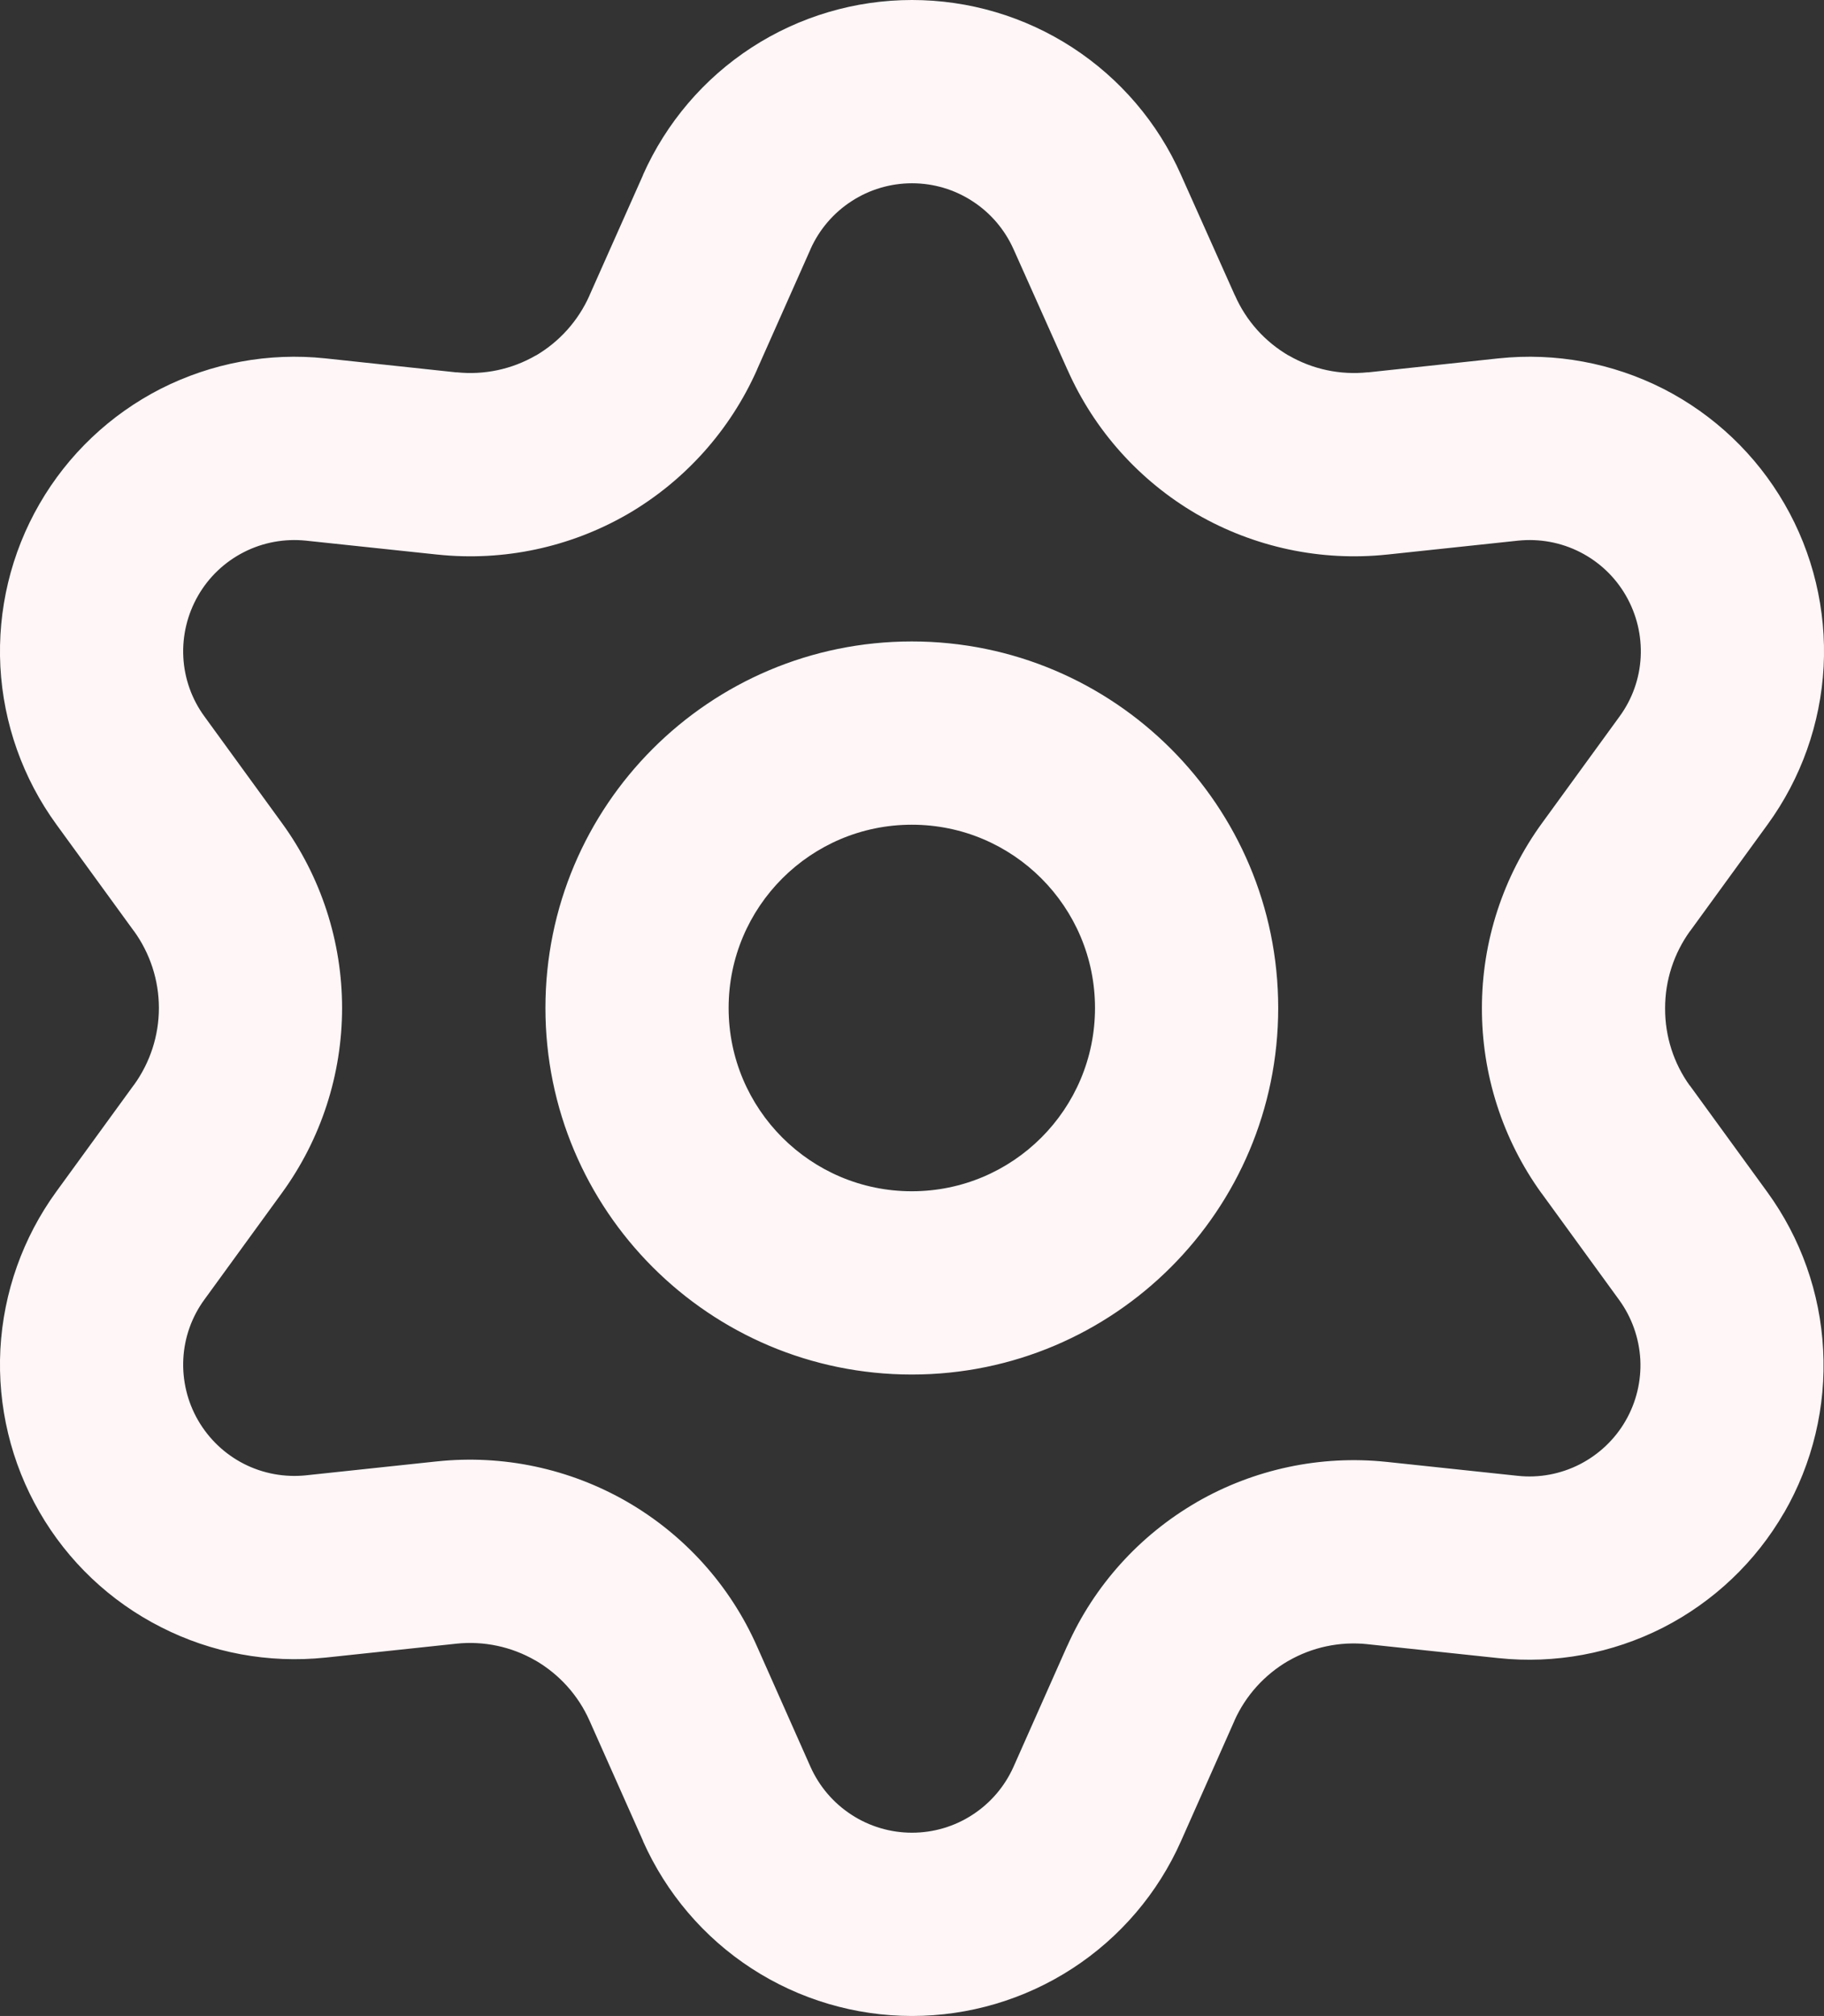 <?xml version="1.0" encoding="utf-8"?>
<svg xmlns="http://www.w3.org/2000/svg" fill="none" height="100%" overflow="visible" preserveAspectRatio="none" style="display: block;" viewBox="0 0 14.935 16.5" width="100%">
<rect x="0" y="0" width="14.935" height="16.5" fill="#333333" stroke="none"/>
<path d="M5.513 13.778L4.827 14.083L4.827 14.083L5.513 13.778ZM5.951 14.764L6.636 14.46L6.636 14.46L5.951 14.764ZM7.468 15.75L7.468 15L7.467 15L7.468 15.75ZM8.984 14.764L8.299 14.46L8.299 14.46L8.984 14.764ZM9.423 13.778L8.738 13.473L8.737 13.474L9.423 13.778ZM10.173 12.945L9.798 12.295L9.797 12.296L10.173 12.945ZM11.275 12.711L11.354 11.965L11.353 11.965L11.275 12.711ZM12.348 12.825L12.268 13.571L12.269 13.571L12.348 12.825ZM13.959 12.004L13.31 11.629L13.31 11.629L13.959 12.004ZM13.864 10.198L13.258 10.64L13.258 10.64L13.864 10.198ZM13.229 9.326L12.621 9.765L12.623 9.767L13.229 9.326ZM12.884 8.25L13.634 8.254L13.634 8.25L12.884 8.25ZM13.233 7.178L12.626 6.737L12.626 6.737L13.233 7.178ZM13.868 6.306L13.261 5.864L13.261 5.864L13.868 6.306ZM13.963 4.5L13.313 4.875L13.313 4.875L13.963 4.5ZM12.351 3.679L12.272 2.933L12.271 2.933L12.351 3.679ZM11.278 3.793L11.357 4.539L11.358 4.539L11.278 3.793ZM10.176 3.559L9.799 4.208L9.801 4.209L10.176 3.559ZM9.426 2.722L10.112 2.418L10.11 2.415L9.426 2.722ZM8.984 1.736L8.299 2.04L8.3 2.042L8.984 1.736ZM7.468 0.75L7.467 1.5L7.468 1.5L7.468 0.75ZM5.951 1.736L6.636 2.041L6.636 2.04L5.951 1.736ZM5.513 2.722L4.827 2.417L4.827 2.418L5.513 2.722ZM4.763 3.559L5.137 4.209L5.139 4.208L4.763 3.559ZM3.66 3.793L3.581 4.539L3.582 4.539L3.66 3.793ZM2.584 3.679L2.663 2.933L2.663 2.933L2.584 3.679ZM0.973 4.5L1.622 4.875L1.622 4.875L0.973 4.5ZM1.068 6.306L1.674 5.864L1.674 5.864L1.068 6.306ZM1.703 7.178L2.309 6.737L2.309 6.737L1.703 7.178ZM2.051 8.25L1.301 8.25L1.301 8.25L2.051 8.25ZM1.703 9.322L2.309 9.763L2.309 9.763L1.703 9.322ZM1.068 10.194L1.674 10.636L1.674 10.636L1.068 10.194ZM0.973 12L1.622 11.625L1.622 11.625L0.973 12ZM2.584 12.821L2.663 13.567L2.664 13.567L2.584 12.821ZM3.657 12.707L3.578 11.961L3.577 11.961L3.657 12.707ZM4.759 12.941L5.134 12.291L5.134 12.291L4.759 12.941ZM5.513 13.778L4.827 14.083L5.266 15.069L5.951 14.764L6.636 14.46L6.198 13.474L5.513 13.778ZM5.951 14.764L5.265 15.069C5.455 15.495 5.763 15.857 6.154 16.111L6.563 15.482L6.972 14.853C6.824 14.757 6.708 14.621 6.636 14.46L5.951 14.764ZM6.563 15.482L6.154 16.111C6.545 16.365 7.001 16.5 7.468 16.5L7.468 15.75L7.467 15C7.292 15 7.119 14.949 6.972 14.853L6.563 15.482ZM7.468 15.75L7.467 16.5C7.934 16.5 8.39 16.365 8.781 16.111L8.372 15.482L7.963 14.853C7.816 14.949 7.644 15 7.468 15L7.468 15.75ZM8.372 15.482L8.781 16.111C9.172 15.857 9.481 15.495 9.67 15.069L8.984 14.764L8.299 14.46C8.227 14.621 8.111 14.757 7.963 14.853L8.372 15.482ZM8.984 14.764L9.67 15.069L10.108 14.083L9.423 13.778L8.737 13.474L8.299 14.46L8.984 14.764ZM9.423 13.778L10.107 14.084C10.199 13.878 10.354 13.707 10.548 13.594L10.173 12.945L9.797 12.296C9.329 12.567 8.958 12.979 8.738 13.473L9.423 13.778ZM10.173 12.945L10.547 13.595C10.744 13.481 10.971 13.433 11.197 13.457L11.275 12.711L11.353 11.965C10.813 11.908 10.268 12.024 9.798 12.295L10.173 12.945ZM11.275 12.711L11.196 13.457L12.268 13.571L12.348 12.825L12.427 12.079L11.354 11.965L11.275 12.711ZM12.348 12.825L12.269 13.571C12.732 13.62 13.2 13.533 13.616 13.322L13.275 12.653L12.935 11.985C12.778 12.065 12.601 12.098 12.427 12.079L12.348 12.825ZM13.275 12.653L13.616 13.322C14.031 13.11 14.376 12.783 14.609 12.379L13.959 12.004L13.31 11.629C13.222 11.782 13.091 11.905 12.935 11.985L13.275 12.653ZM13.959 12.004L14.609 12.38C14.842 11.976 14.953 11.513 14.928 11.048L14.18 11.087L13.431 11.127C13.44 11.302 13.398 11.477 13.31 11.629L13.959 12.004ZM14.18 11.087L14.928 11.048C14.904 10.582 14.745 10.134 14.471 9.757L13.864 10.198L13.258 10.64C13.361 10.782 13.421 10.951 13.431 11.127L14.18 11.087ZM13.864 10.198L14.471 9.757L13.836 8.884L13.229 9.326L12.623 9.767L13.258 10.64L13.864 10.198ZM13.229 9.326L13.837 8.887C13.704 8.703 13.633 8.481 13.634 8.254L12.884 8.25L12.134 8.246C12.132 8.791 12.302 9.323 12.621 9.765L13.229 9.326ZM12.884 8.25L13.634 8.25C13.634 8.023 13.706 7.803 13.839 7.619L13.233 7.178L12.626 6.737C12.306 7.177 12.134 7.707 12.134 8.25L12.884 8.25ZM13.233 7.178L13.839 7.62L14.474 6.747L13.868 6.306L13.261 5.864L12.626 6.737L13.233 7.178ZM13.868 6.306L14.474 6.747C14.748 6.37 14.907 5.922 14.932 5.456L14.183 5.417L13.434 5.378C13.425 5.553 13.365 5.722 13.261 5.864L13.868 6.306ZM14.183 5.417L14.932 5.456C14.956 4.991 14.845 4.528 14.612 4.125L13.963 4.5L13.313 4.875C13.401 5.028 13.443 5.202 13.434 5.378L14.183 5.417ZM13.963 4.5L14.612 4.125C14.379 3.721 14.034 3.394 13.619 3.182L13.278 3.851L12.938 4.519C13.095 4.599 13.225 4.722 13.313 4.875L13.963 4.5ZM13.278 3.851L13.619 3.182C13.203 2.971 12.736 2.884 12.272 2.933L12.351 3.679L12.43 4.425C12.605 4.407 12.781 4.439 12.938 4.519L13.278 3.851ZM12.351 3.679L12.271 2.933L11.199 3.048L11.278 3.793L11.358 4.539L12.43 4.425L12.351 3.679ZM11.278 3.793L11.2 3.047C10.975 3.071 10.747 3.023 10.551 2.909L10.176 3.559L9.801 4.209C10.272 4.48 10.816 4.596 11.357 4.539L11.278 3.793ZM10.176 3.559L10.553 2.911C10.357 2.797 10.203 2.625 10.112 2.418L9.426 2.722L8.74 3.025C8.959 3.521 9.33 3.935 9.799 4.208L10.176 3.559ZM9.426 2.722L10.11 2.415L9.669 1.429L8.984 1.736L8.3 2.042L8.741 3.028L9.426 2.722ZM8.984 1.736L9.67 1.431C9.481 1.005 9.172 0.643 8.781 0.389L8.372 1.018L7.963 1.647C8.111 1.743 8.227 1.879 8.299 2.04L8.984 1.736ZM8.372 1.018L8.781 0.389C8.39 0.135 7.934 -7.60761e-05 7.467 3.21095e-08L7.468 0.75L7.468 1.5C7.644 1.5 7.816 1.551 7.963 1.647L8.372 1.018ZM7.468 0.75L7.468 3.21095e-08C7.001 -7.60761e-05 6.545 0.135 6.154 0.389L6.563 1.018L6.972 1.647C7.119 1.551 7.292 1.5 7.467 1.5L7.468 0.75ZM6.563 1.018L6.154 0.389C5.763 0.643 5.455 1.005 5.265 1.431L5.951 1.736L6.636 2.04C6.708 1.879 6.824 1.743 6.972 1.647L6.563 1.018ZM5.951 1.736L5.266 1.431L4.827 2.417L5.513 2.722L6.198 3.026L6.636 2.041L5.951 1.736ZM5.513 2.722L4.827 2.418C4.735 2.625 4.581 2.797 4.386 2.911L4.763 3.559L5.139 4.208C5.608 3.935 5.979 3.521 6.199 3.025L5.513 2.722ZM4.763 3.559L4.388 2.909C4.191 3.023 3.964 3.071 3.738 3.047L3.66 3.793L3.582 4.539C4.122 4.596 4.667 4.48 5.137 4.209L4.763 3.559ZM3.66 3.793L3.739 3.048L2.663 2.933L2.584 3.679L2.505 4.425L3.581 4.539L3.66 3.793ZM2.584 3.679L2.663 2.933C2.2 2.884 1.732 2.971 1.316 3.182L1.657 3.851L1.997 4.519C2.154 4.439 2.33 4.407 2.505 4.425L2.584 3.679ZM1.657 3.851L1.316 3.182C0.901 3.394 0.556 3.721 0.323 4.125L0.973 4.5L1.622 4.875C1.71 4.722 1.84 4.599 1.997 4.519L1.657 3.851ZM0.973 4.5L0.323 4.125C0.09 4.528 -0.021 4.991 0.003 5.456L0.752 5.417L1.501 5.378C1.492 5.202 1.534 5.028 1.622 4.875L0.973 4.5ZM0.752 5.417L0.003 5.456C0.028 5.922 0.187 6.37 0.461 6.747L1.068 6.306L1.674 5.864C1.57 5.722 1.51 5.553 1.501 5.378L0.752 5.417ZM1.068 6.306L0.461 6.747L1.096 7.62L1.703 7.178L2.309 6.737L1.674 5.864L1.068 6.306ZM1.703 7.178L1.096 7.619C1.229 7.803 1.301 8.023 1.301 8.25L2.051 8.25L2.801 8.25C2.801 7.707 2.629 7.177 2.309 6.737L1.703 7.178ZM2.051 8.25L1.301 8.25C1.301 8.477 1.229 8.697 1.096 8.881L1.703 9.322L2.309 9.763C2.629 9.323 2.801 8.793 2.801 8.25L2.051 8.25ZM1.703 9.322L1.096 8.88L0.461 9.753L1.068 10.194L1.674 10.636L2.309 9.763L1.703 9.322ZM1.068 10.194L0.461 9.753C0.187 10.13 0.028 10.578 0.003 11.044L0.752 11.083L1.501 11.122C1.51 10.947 1.57 10.778 1.674 10.636L1.068 10.194ZM0.752 11.083L0.003 11.044C-0.021 11.509 0.09 11.972 0.323 12.375L0.973 12L1.622 11.625C1.534 11.473 1.492 11.298 1.501 11.122L0.752 11.083ZM0.973 12L0.323 12.375C0.556 12.779 0.901 13.106 1.317 13.317L1.657 12.649L1.997 11.981C1.84 11.901 1.71 11.777 1.622 11.625L0.973 12ZM1.657 12.649L1.317 13.317C1.732 13.529 2.199 13.615 2.663 13.567L2.584 12.821L2.506 12.075C2.331 12.093 2.154 12.061 1.997 11.981L1.657 12.649ZM2.584 12.821L2.664 13.567L3.736 13.453L3.657 12.707L3.577 11.961L2.505 12.075L2.584 12.821ZM3.657 12.707L3.735 13.453C3.961 13.429 4.188 13.477 4.385 13.591L4.759 12.941L5.134 12.291C4.663 12.02 4.119 11.904 3.578 11.961L3.657 12.707ZM4.759 12.941L4.384 13.59C4.58 13.704 4.735 13.876 4.827 14.083L5.513 13.778L6.198 13.474C5.978 12.977 5.605 12.563 5.134 12.291L4.759 12.941ZM9.716 8.25H8.966C8.966 9.078 8.295 9.75 7.466 9.75V10.5V11.25C9.123 11.25 10.466 9.907 10.466 8.25H9.716ZM7.466 10.5V9.75C6.638 9.75 5.966 9.078 5.966 8.25H5.216H4.466C4.466 9.907 5.809 11.25 7.466 11.25V10.5ZM5.216 8.25H5.966C5.966 7.422 6.638 6.75 7.466 6.75V6V5.25C5.809 5.25 4.466 6.593 4.466 8.25H5.216ZM7.466 6V6.75C8.295 6.75 8.966 7.422 8.966 8.25H9.716H10.466C10.466 6.593 9.123 5.25 7.466 5.25V6Z" fill="#FFF6F7" id="Icon"/>
</svg>